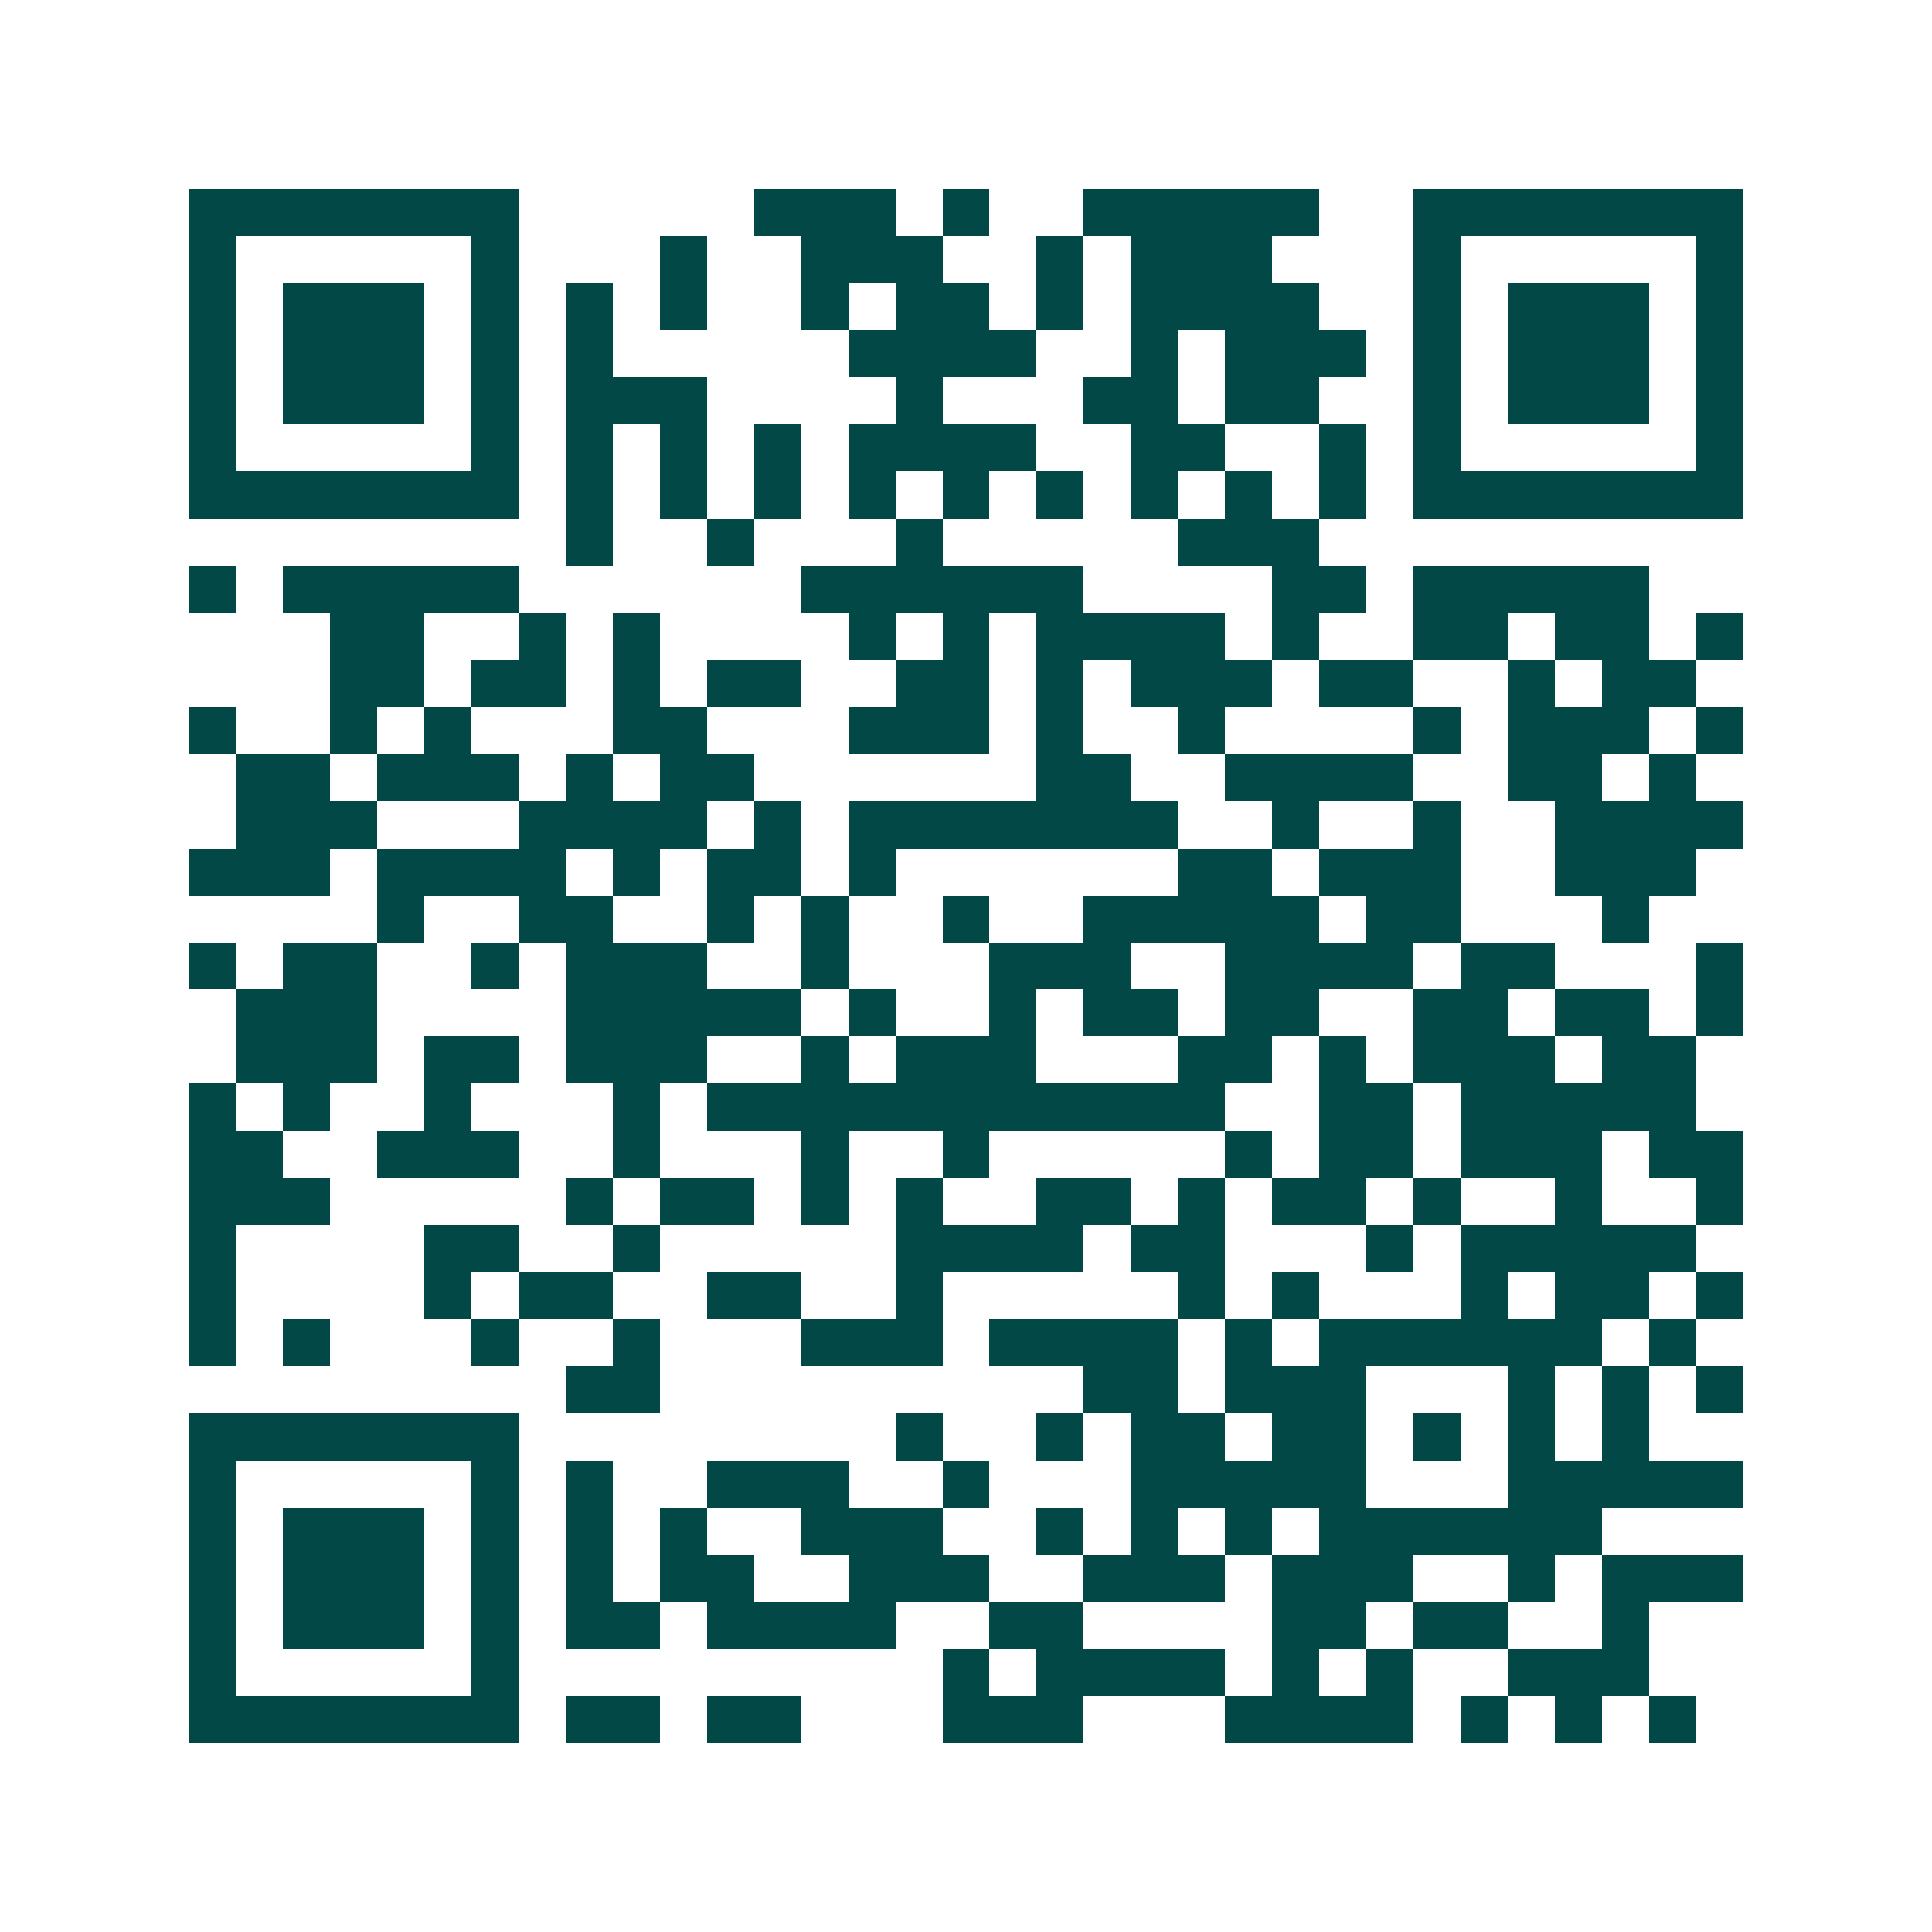 <svg xmlns="http://www.w3.org/2000/svg" width="200" height="200" viewBox="0 0 41 41" shape-rendering="crispEdges"><path fill="#ffffff" d="M0 0h41v41H0z"/><path stroke="#014847" d="M4 4.5h7m5 0h3m1 0h1m2 0h5m2 0h7M4 5.5h1m5 0h1m3 0h1m2 0h3m2 0h1m1 0h3m3 0h1m5 0h1M4 6.5h1m1 0h3m1 0h1m1 0h1m1 0h1m2 0h1m1 0h2m1 0h1m1 0h4m2 0h1m1 0h3m1 0h1M4 7.5h1m1 0h3m1 0h1m1 0h1m5 0h4m2 0h1m1 0h3m1 0h1m1 0h3m1 0h1M4 8.5h1m1 0h3m1 0h1m1 0h3m4 0h1m3 0h2m1 0h2m2 0h1m1 0h3m1 0h1M4 9.5h1m5 0h1m1 0h1m1 0h1m1 0h1m1 0h4m2 0h2m2 0h1m1 0h1m5 0h1M4 10.5h7m1 0h1m1 0h1m1 0h1m1 0h1m1 0h1m1 0h1m1 0h1m1 0h1m1 0h1m1 0h7M12 11.5h1m2 0h1m3 0h1m5 0h3M4 12.5h1m1 0h5m6 0h6m4 0h2m1 0h5M7 13.5h2m2 0h1m1 0h1m4 0h1m1 0h1m1 0h4m1 0h1m2 0h2m1 0h2m1 0h1M7 14.5h2m1 0h2m1 0h1m1 0h2m2 0h2m1 0h1m1 0h3m1 0h2m2 0h1m1 0h2M4 15.5h1m2 0h1m1 0h1m3 0h2m3 0h3m1 0h1m2 0h1m4 0h1m1 0h3m1 0h1M5 16.5h2m1 0h3m1 0h1m1 0h2m6 0h2m2 0h4m2 0h2m1 0h1M5 17.5h3m3 0h4m1 0h1m1 0h7m2 0h1m2 0h1m2 0h4M4 18.5h3m1 0h4m1 0h1m1 0h2m1 0h1m6 0h2m1 0h3m2 0h3M8 19.5h1m2 0h2m2 0h1m1 0h1m2 0h1m2 0h5m1 0h2m3 0h1M4 20.5h1m1 0h2m2 0h1m1 0h3m2 0h1m3 0h3m2 0h4m1 0h2m3 0h1M5 21.5h3m4 0h5m1 0h1m2 0h1m1 0h2m1 0h2m2 0h2m1 0h2m1 0h1M5 22.5h3m1 0h2m1 0h3m2 0h1m1 0h3m3 0h2m1 0h1m1 0h3m1 0h2M4 23.5h1m1 0h1m2 0h1m3 0h1m1 0h11m2 0h2m1 0h5M4 24.5h2m2 0h3m2 0h1m3 0h1m2 0h1m5 0h1m1 0h2m1 0h3m1 0h2M4 25.5h3m5 0h1m1 0h2m1 0h1m1 0h1m2 0h2m1 0h1m1 0h2m1 0h1m2 0h1m2 0h1M4 26.5h1m4 0h2m2 0h1m5 0h4m1 0h2m3 0h1m1 0h5M4 27.5h1m4 0h1m1 0h2m2 0h2m2 0h1m5 0h1m1 0h1m3 0h1m1 0h2m1 0h1M4 28.5h1m1 0h1m3 0h1m2 0h1m3 0h3m1 0h4m1 0h1m1 0h6m1 0h1M12 29.5h2m9 0h2m1 0h3m3 0h1m1 0h1m1 0h1M4 30.5h7m8 0h1m2 0h1m1 0h2m1 0h2m1 0h1m1 0h1m1 0h1M4 31.5h1m5 0h1m1 0h1m2 0h3m2 0h1m3 0h5m3 0h5M4 32.5h1m1 0h3m1 0h1m1 0h1m1 0h1m2 0h3m2 0h1m1 0h1m1 0h1m1 0h6M4 33.5h1m1 0h3m1 0h1m1 0h1m1 0h2m2 0h3m2 0h3m1 0h3m2 0h1m1 0h3M4 34.5h1m1 0h3m1 0h1m1 0h2m1 0h4m2 0h2m4 0h2m1 0h2m2 0h1M4 35.5h1m5 0h1m9 0h1m1 0h4m1 0h1m1 0h1m2 0h3M4 36.5h7m1 0h2m1 0h2m3 0h3m3 0h4m1 0h1m1 0h1m1 0h1"/></svg>
